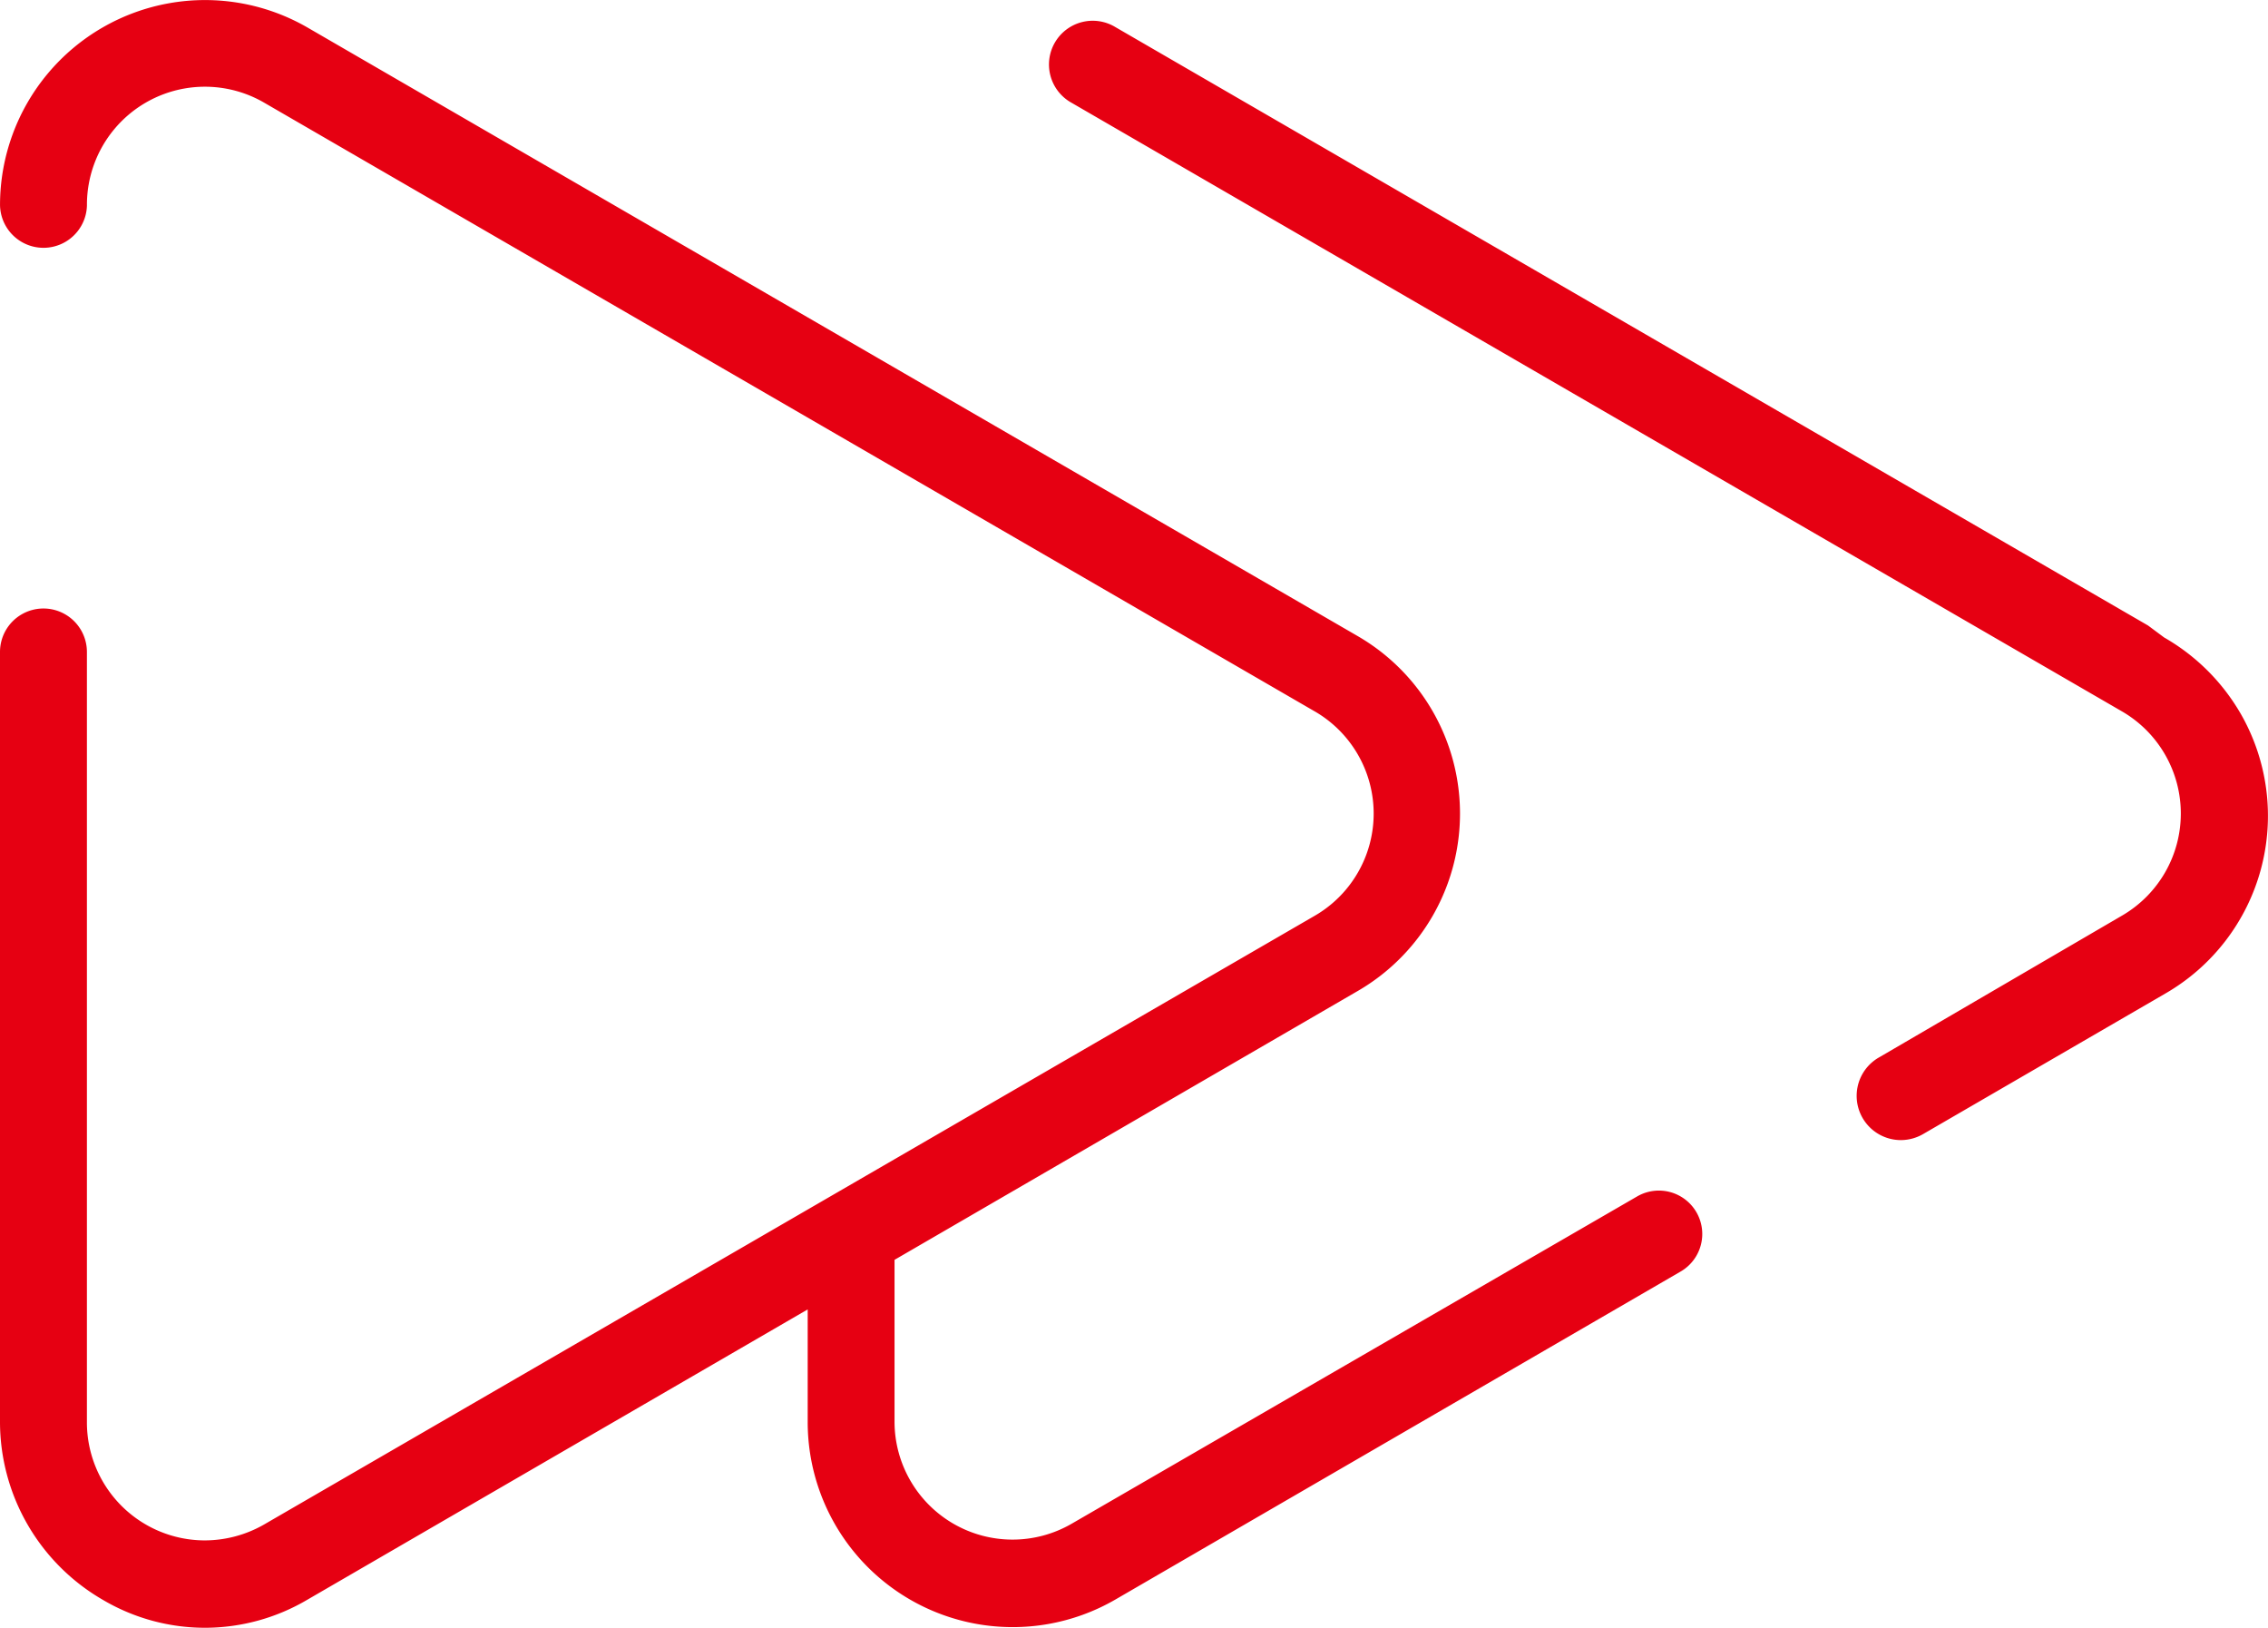 <svg xmlns="http://www.w3.org/2000/svg" width="89.999" height="64.574"><path data-name="パス 10729" d="M8.135 64.574a7.972 7.972 0 01-4.054-1.108A8.162 8.162 0 010 56.409V25.864a1.724 1.724 0 013.449 0v30.544a4.683 4.683 0 004.656 4.7 4.748 4.748 0 002.373-.63l41.665-24.133a4.683 4.683 0 00-.015-8.149L10.481 4.072A4.682 4.682 0 003.45 8.151a1.725 1.725 0 01-3.449-.008 8.135 8.135 0 0112.2-7.052l41.658 24.133a8.134 8.134 0 010 14.1L35.497 49.978v6.431a4.683 4.683 0 007.03 4.037l22.438-12.983a1.721 1.721 0 111.726 2.979L44.251 63.46a8.135 8.135 0 01-12.2-7.051v-4.464L12.197 63.461a8.007 8.007 0 01-4.062 1.113zm67.3-19.346a1.755 1.755 0 01-.849-3.293l9.647-5.628a4.682 4.682 0 00.007-8.065l-41.779-24.2a1.735 1.735 0 011.8-2.967l40.978 23.739.639.475a8.228 8.228 0 013.035 3.02 8.135 8.135 0 01-2.992 11.107l-9.62 5.58a1.771 1.771 0 01-.867.232z" fill="#e60012"/></svg>